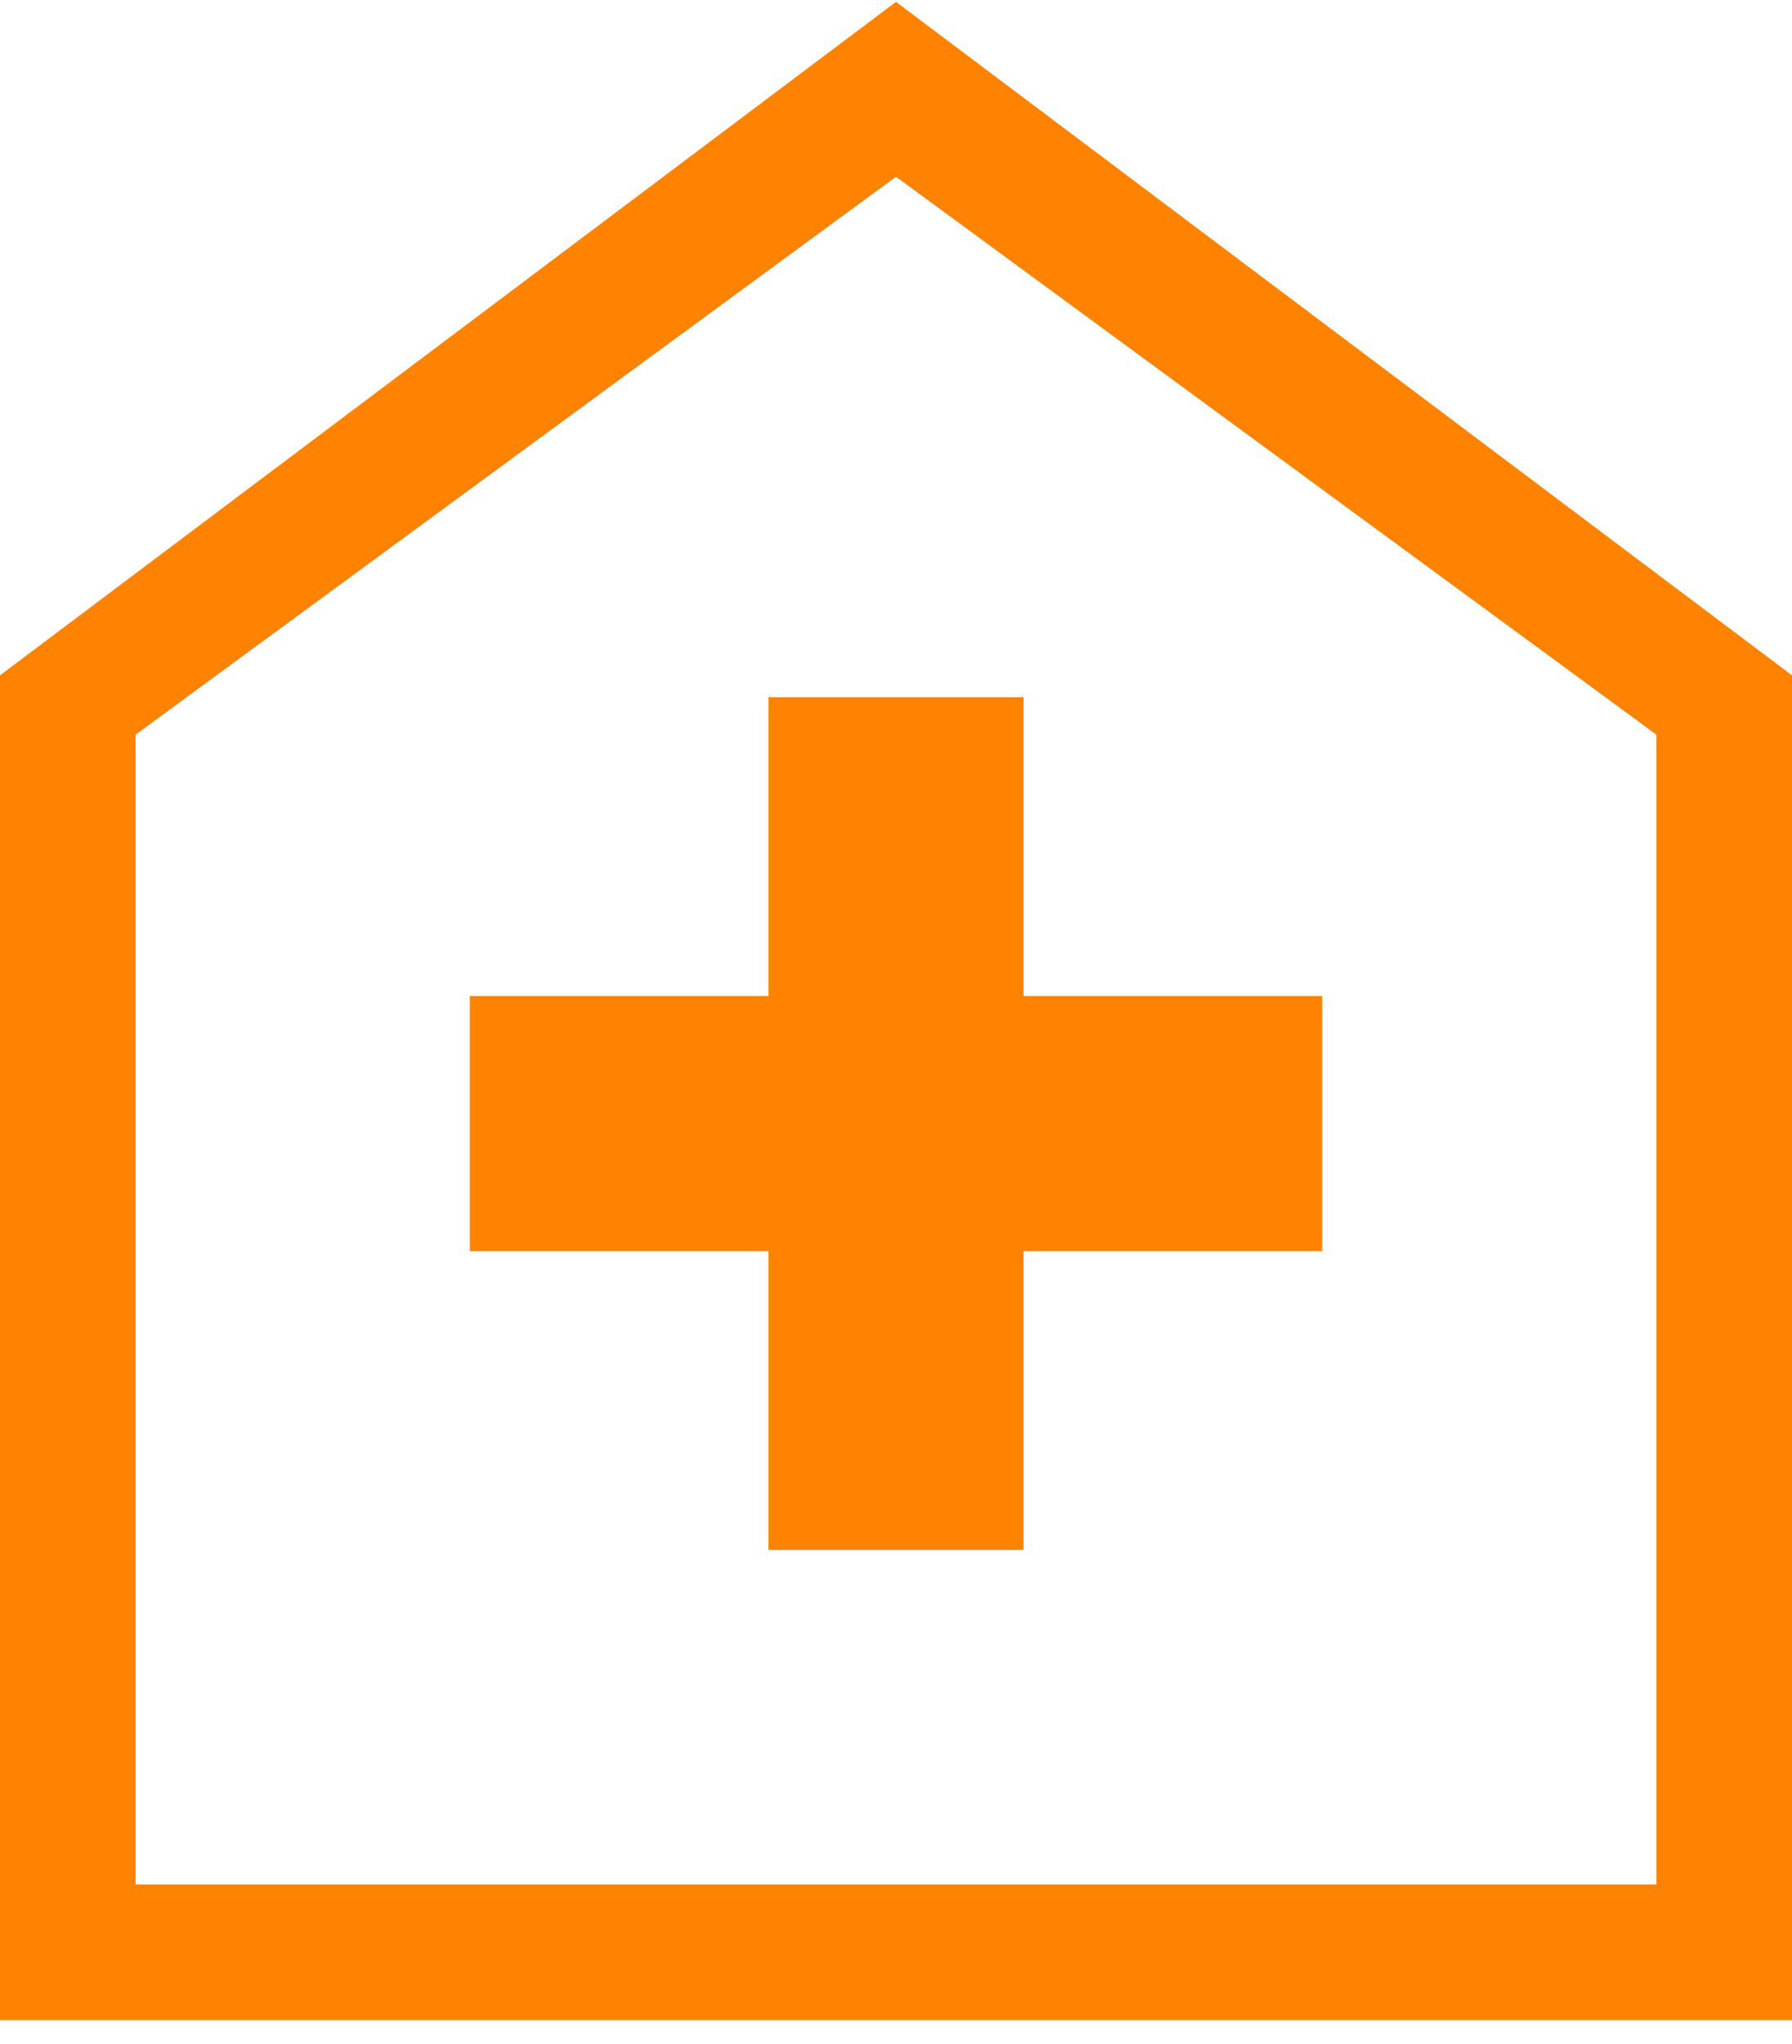 <svg width="50" height="57" viewBox="0 0 50 57" fill="none" xmlns="http://www.w3.org/2000/svg">
<path d="M21.442 43.224H28.558V34.891H36.891V27.776H28.558V19.442H21.442V27.776H13.109V34.891H21.442V43.224ZM0 56.333V18.833L25 0.052L50 18.833V56.333H0ZM3.783 52.551H46.218V20.488L25 4.929L3.783 20.488V52.551Z" fill="#FF8200"/>
</svg>
